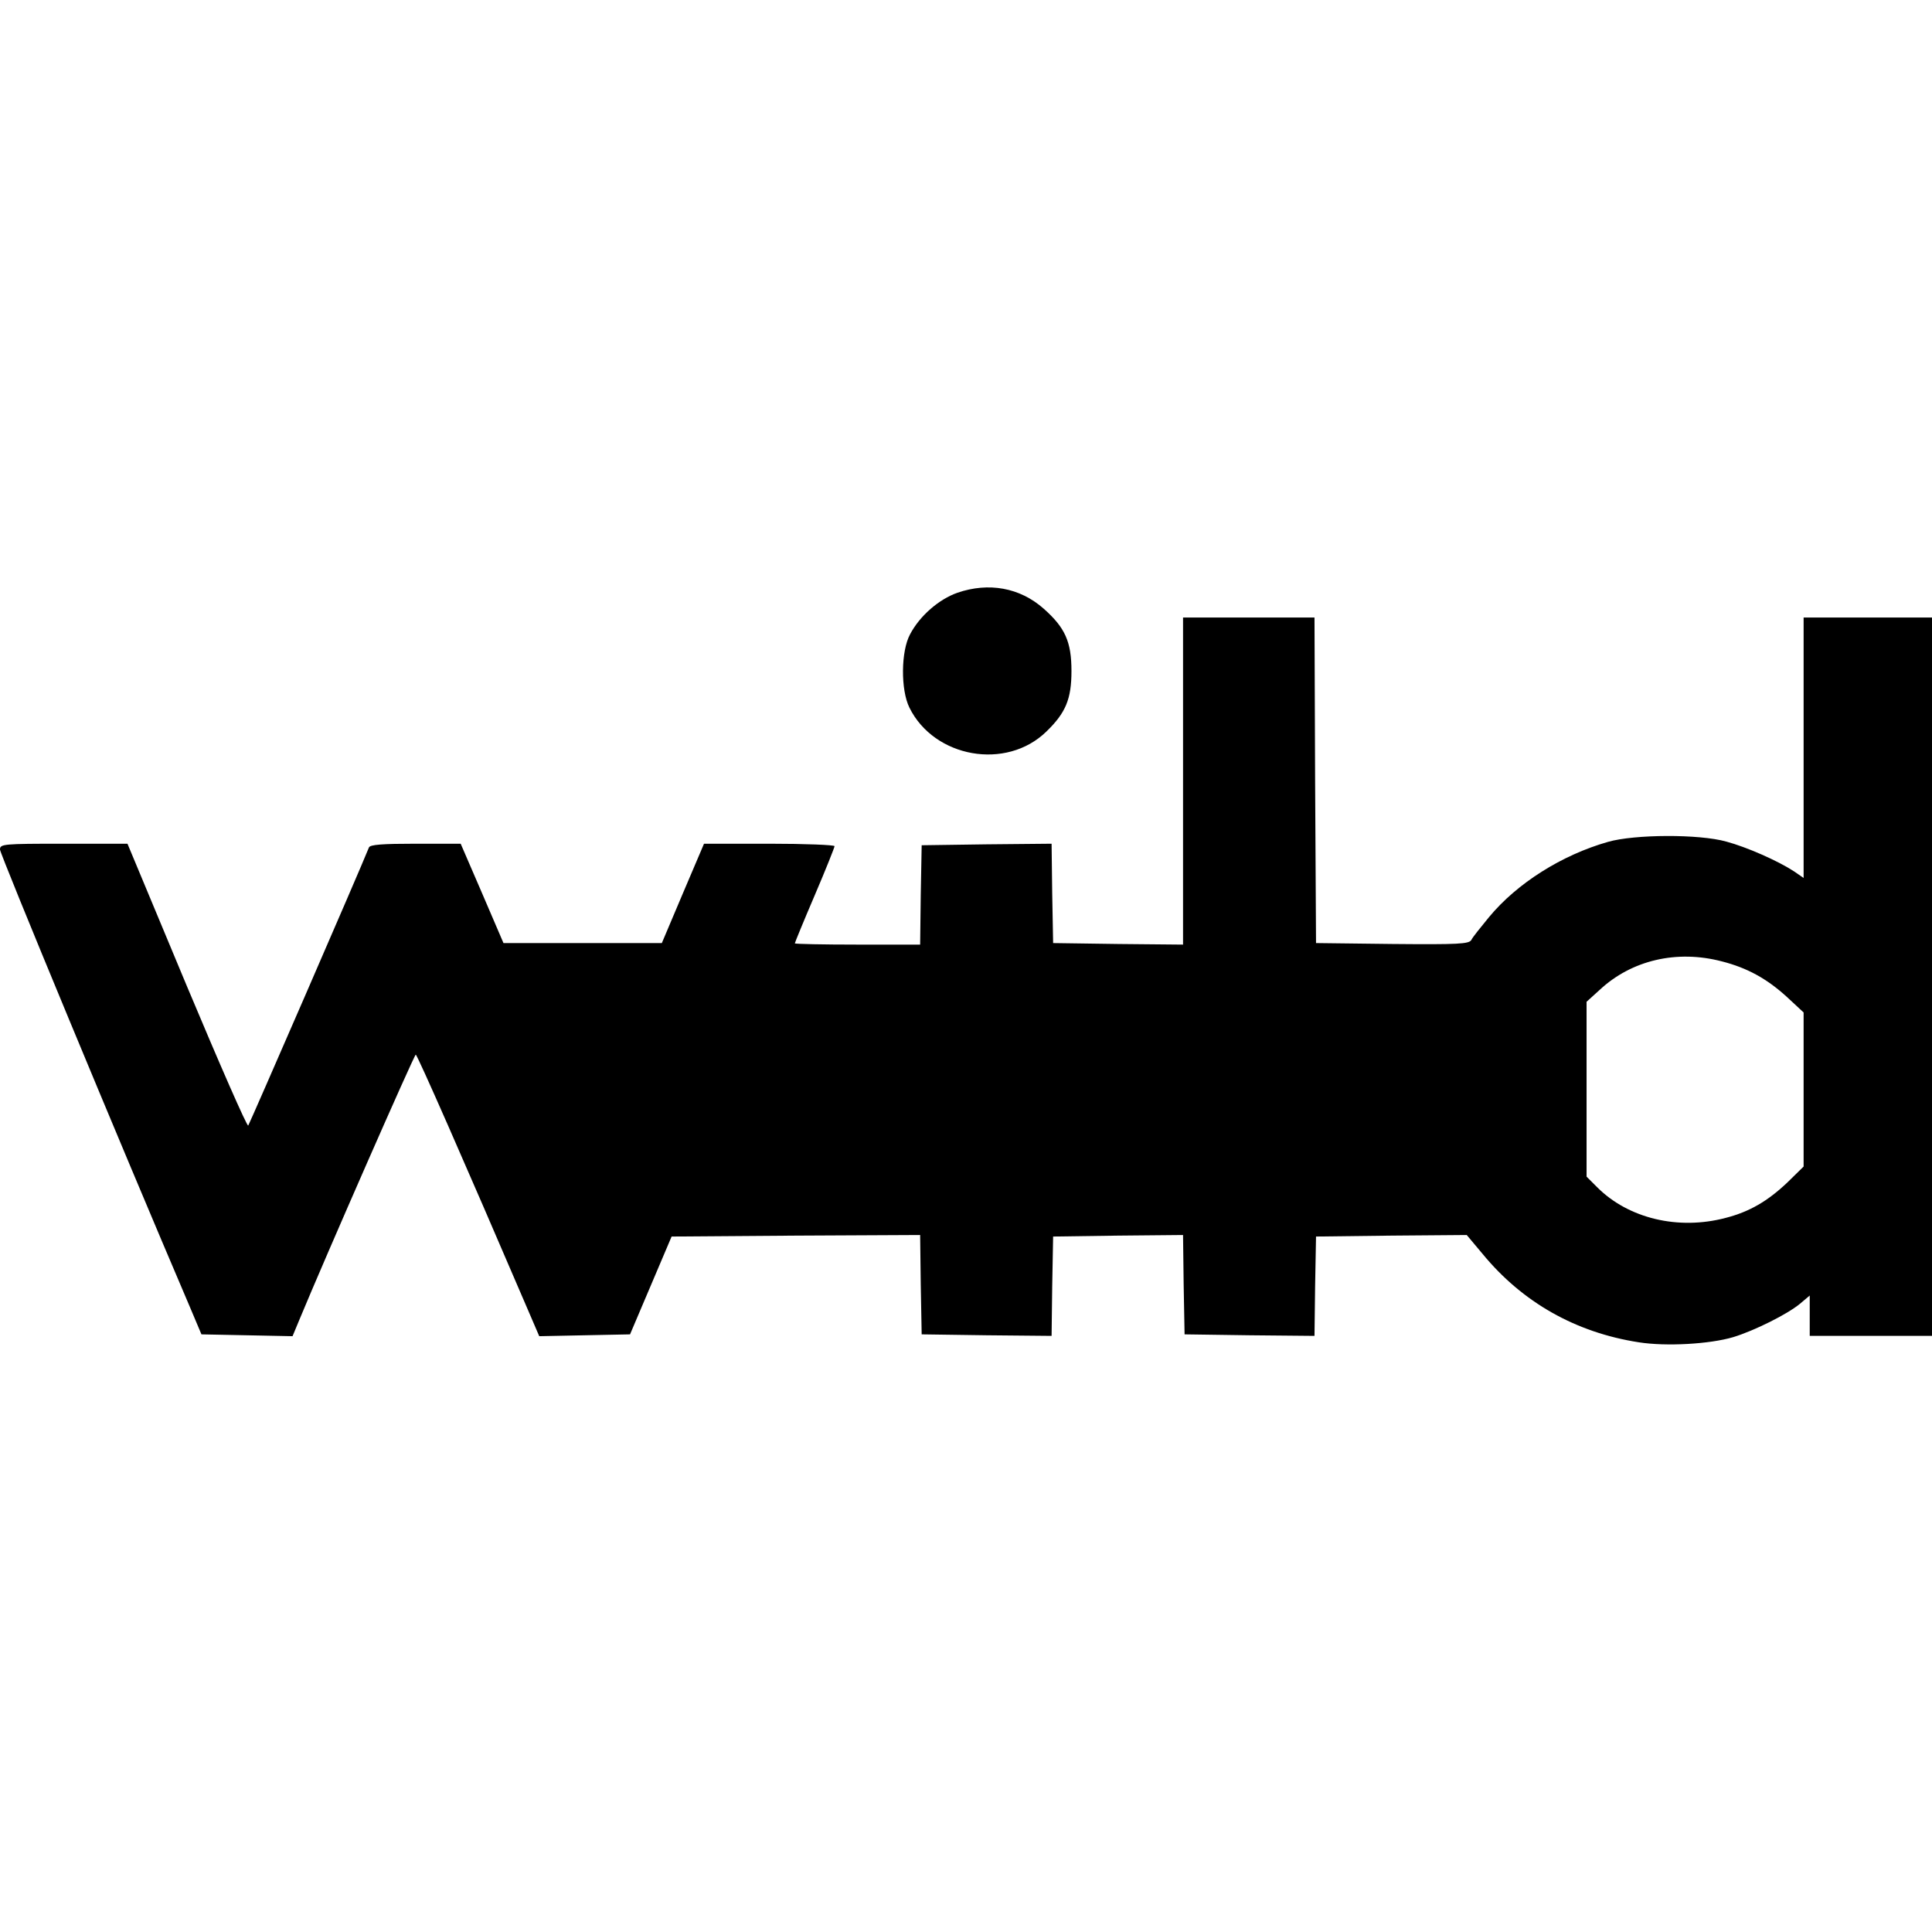 <?xml version="1.0" standalone="no"?>
<!DOCTYPE svg PUBLIC "-//W3C//DTD SVG 20010904//EN"
 "http://www.w3.org/TR/2001/REC-SVG-20010904/DTD/svg10.dtd">
<svg version="1.0" xmlns="http://www.w3.org/2000/svg"
 width="632pt" height="632pt" viewBox="0 0 632 632"
 preserveAspectRatio="xMidYMid meet">
<g transform="translate(0,632) scale(0.1,-0.1)"
fill="#000000" stroke="none">
<path d="M3132 4381 c-60 -21 -123 -75 -155 -136 -30 -55 -31 -182 -2 -240 81
-164 317 -206 448 -78 63 61 82 106 82 198 0 96 -21 142 -91 204 -78 69 -180
87 -282 52z"/>
<path d="M3870 3765 l0 -535 -212 2 -213 3 -3 163 -2 162 -213 -2 -212 -3 -3
-162 -2 -163 -205 0 c-113 0 -205 2 -205 4 0 2 29 73 65 157 36 84 65 157 65
161 0 4 -96 8 -213 8 l-214 0 -69 -162 -69 -163 -259 0 -259 0 -70 163 -70
162 -147 0 c-109 0 -149 -3 -153 -12 -32 -80 -391 -905 -395 -910 -4 -4 -94
202 -201 457 l-194 465 -208 0 c-199 0 -209 -1 -209 -19 0 -15 393 -963 621
-1496 l38 -90 149 -3 149 -3 22 53 c87 210 376 868 381 868 5 0 158 -348 364
-828 l40 -93 148 3 149 3 68 160 68 160 406 3 407 2 2 -162 3 -163 212 -3 213
-2 2 162 3 163 212 3 213 2 2 -162 3 -163 212 -3 213 -2 2 162 3 163 246 3
247 2 52 -62 c130 -158 304 -257 511 -289 89 -14 232 -6 309 17 69 21 177 75
218 109 l32 27 0 -66 0 -66 200 0 200 0 0 1175 0 1175 -210 0 -210 0 0 -426 0
-426 -32 22 c-52 34 -154 79 -221 97 -89 25 -300 24 -387 -1 -151 -43 -297
-135 -389 -246 -27 -33 -54 -66 -58 -75 -8 -13 -42 -15 -258 -13 l-250 3 -3
533 -2 532 -215 0 -215 0 0 -535z m1763 -590 c82 -21 146 -56 211 -115 l56
-52 0 -252 0 -252 -52 -51 c-65 -62 -125 -97 -203 -117 -155 -41 -318 -2 -420
100 l-35 35 0 286 0 286 43 39 c104 97 252 132 400 93z"/>
</g>
</svg>
